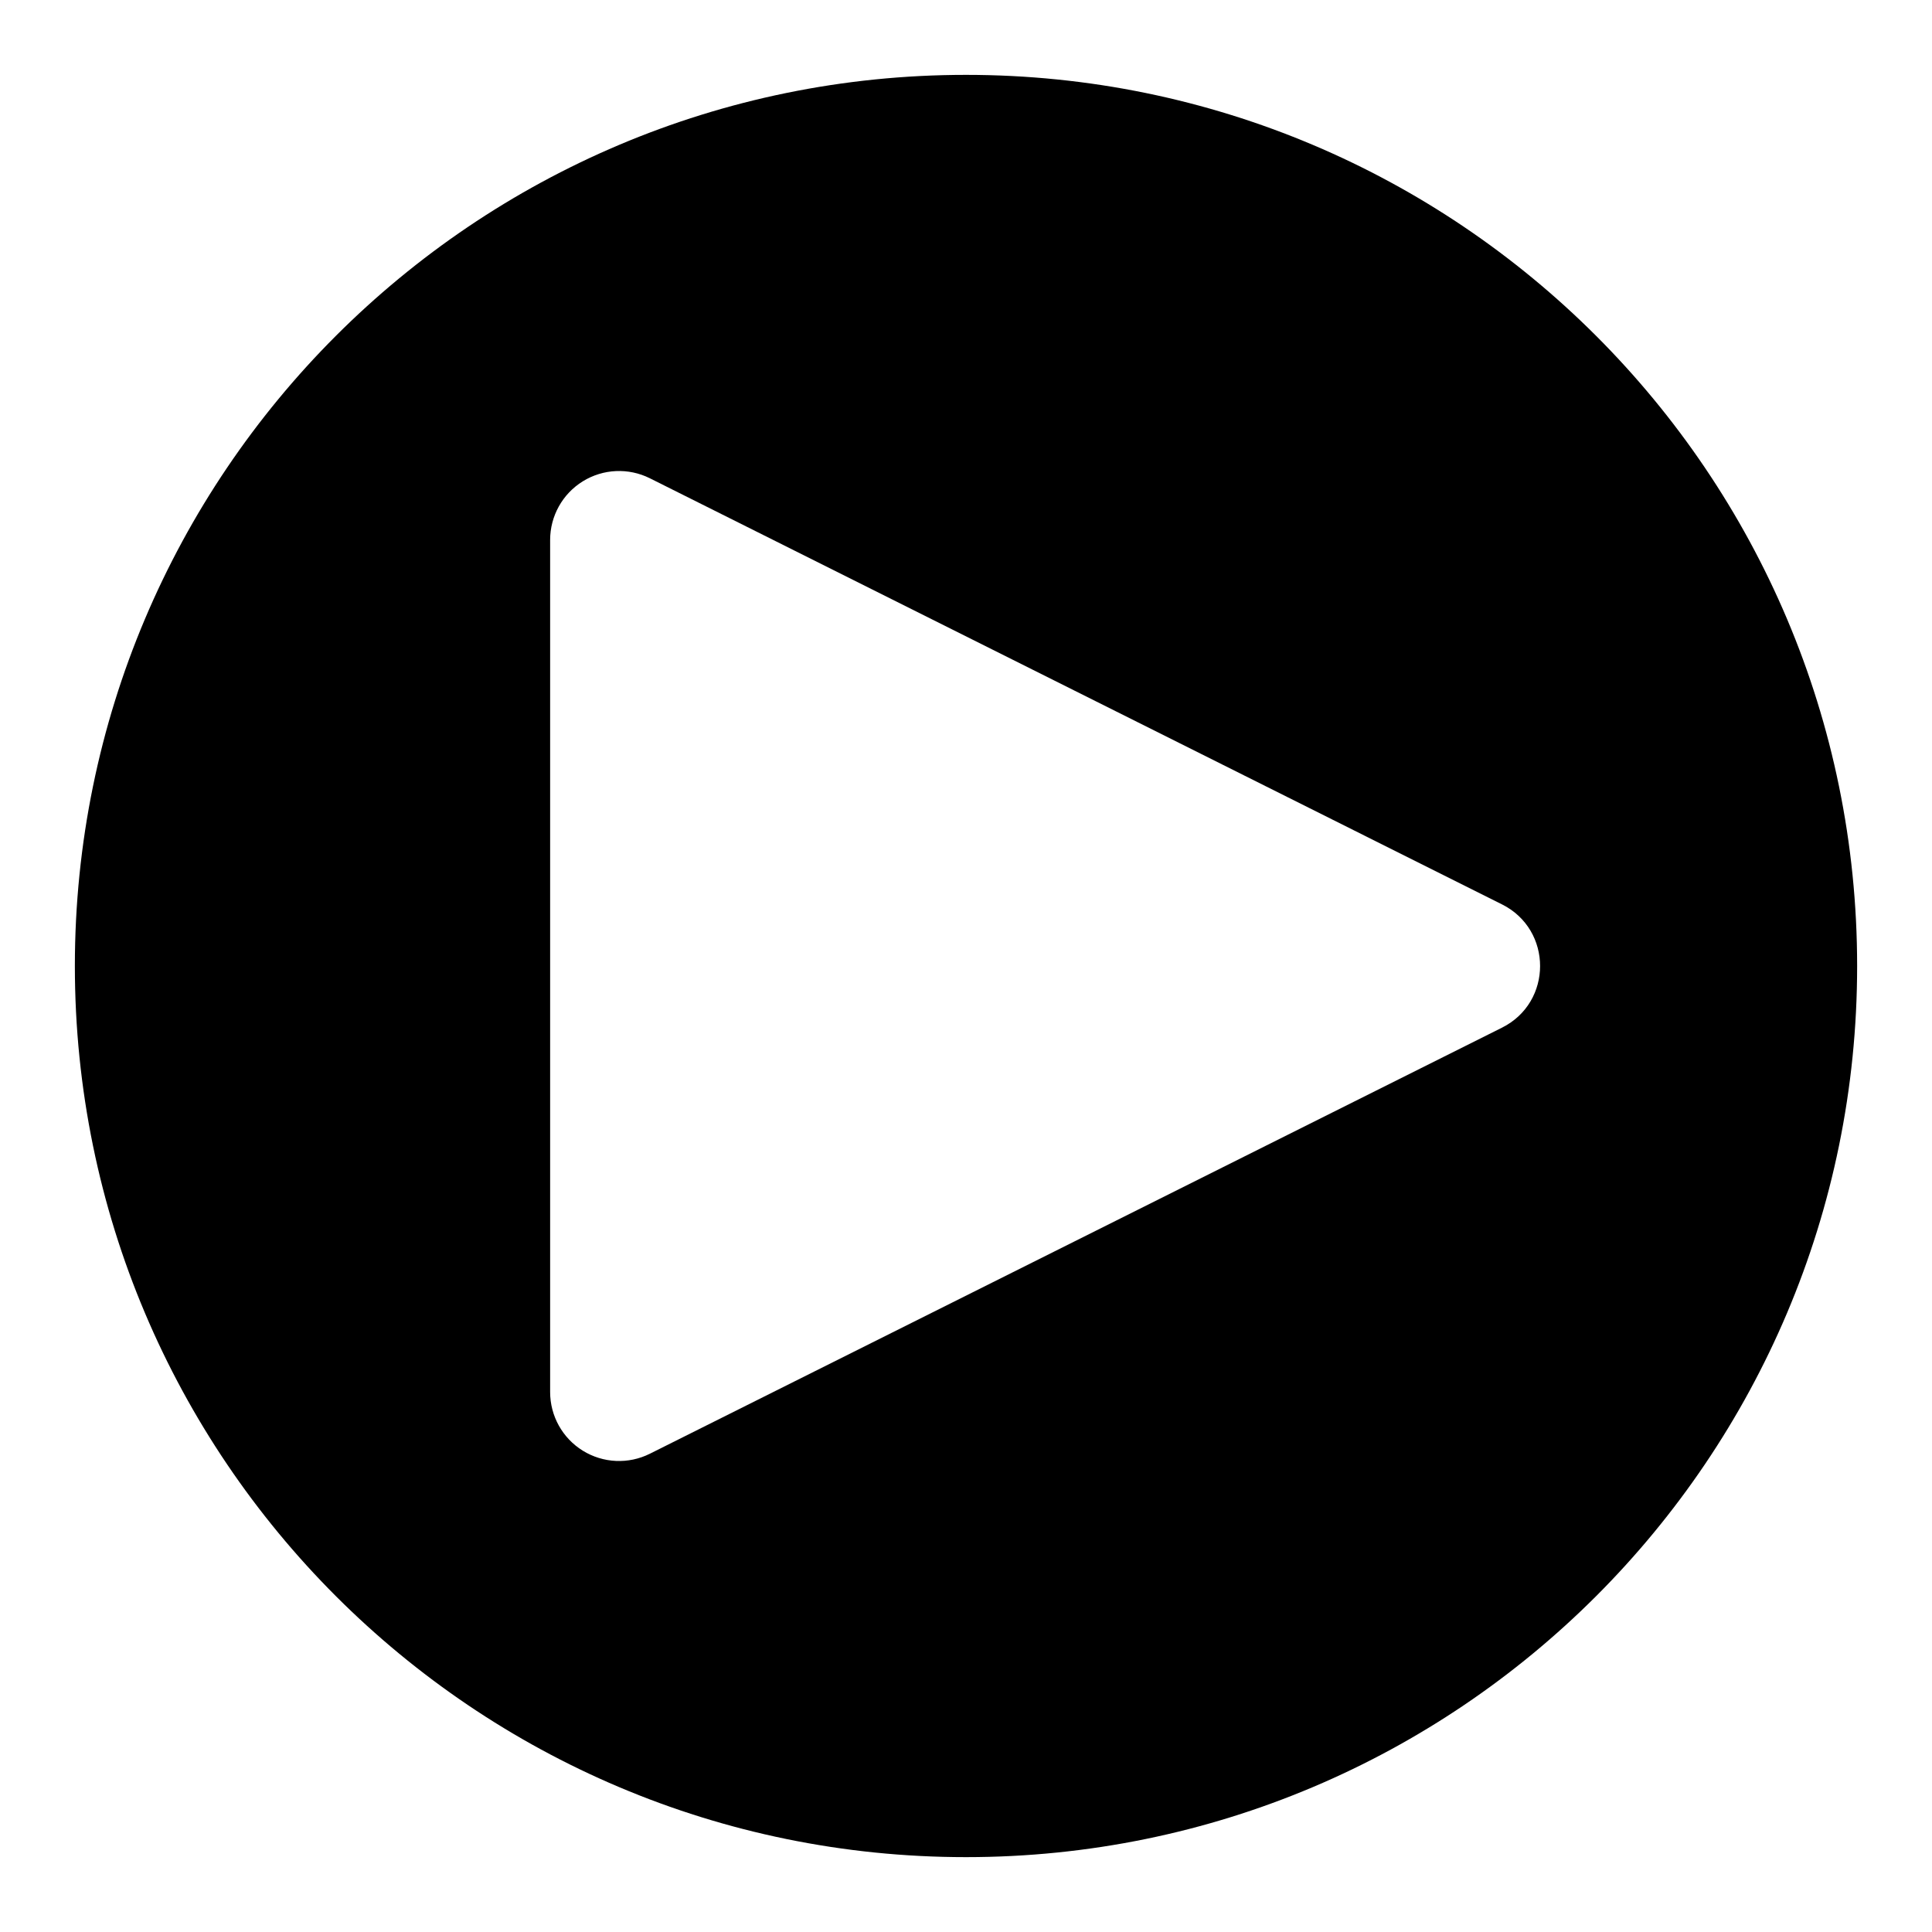 <?xml version="1.0" encoding="UTF-8"?>
<!-- Uploaded to: SVG Repo, www.svgrepo.com, Generator: SVG Repo Mixer Tools -->
<svg fill="#000000" width="800px" height="800px" version="1.1" viewBox="144 144 512 512" xmlns="http://www.w3.org/2000/svg">
 <path d="m400 636.16c130.43 0 236.16-105.73 236.16-236.16 0-130.43-105.73-236.16-236.16-236.16-130.43 0-236.16 105.73-236.16 236.16 0 130.43 105.73 236.16 236.16 236.16zm-110.21-349.07c0-6.328 3.277-12.211 8.664-15.539 5.383-3.328 12.109-3.629 17.77-0.801l225.82 112.92c13.461 6.731 13.461 25.941 0 32.672l-225.82 112.91c-5.66 2.832-12.387 2.527-17.77-0.801-5.387-3.328-8.664-9.207-8.664-15.539z"/>
</svg>